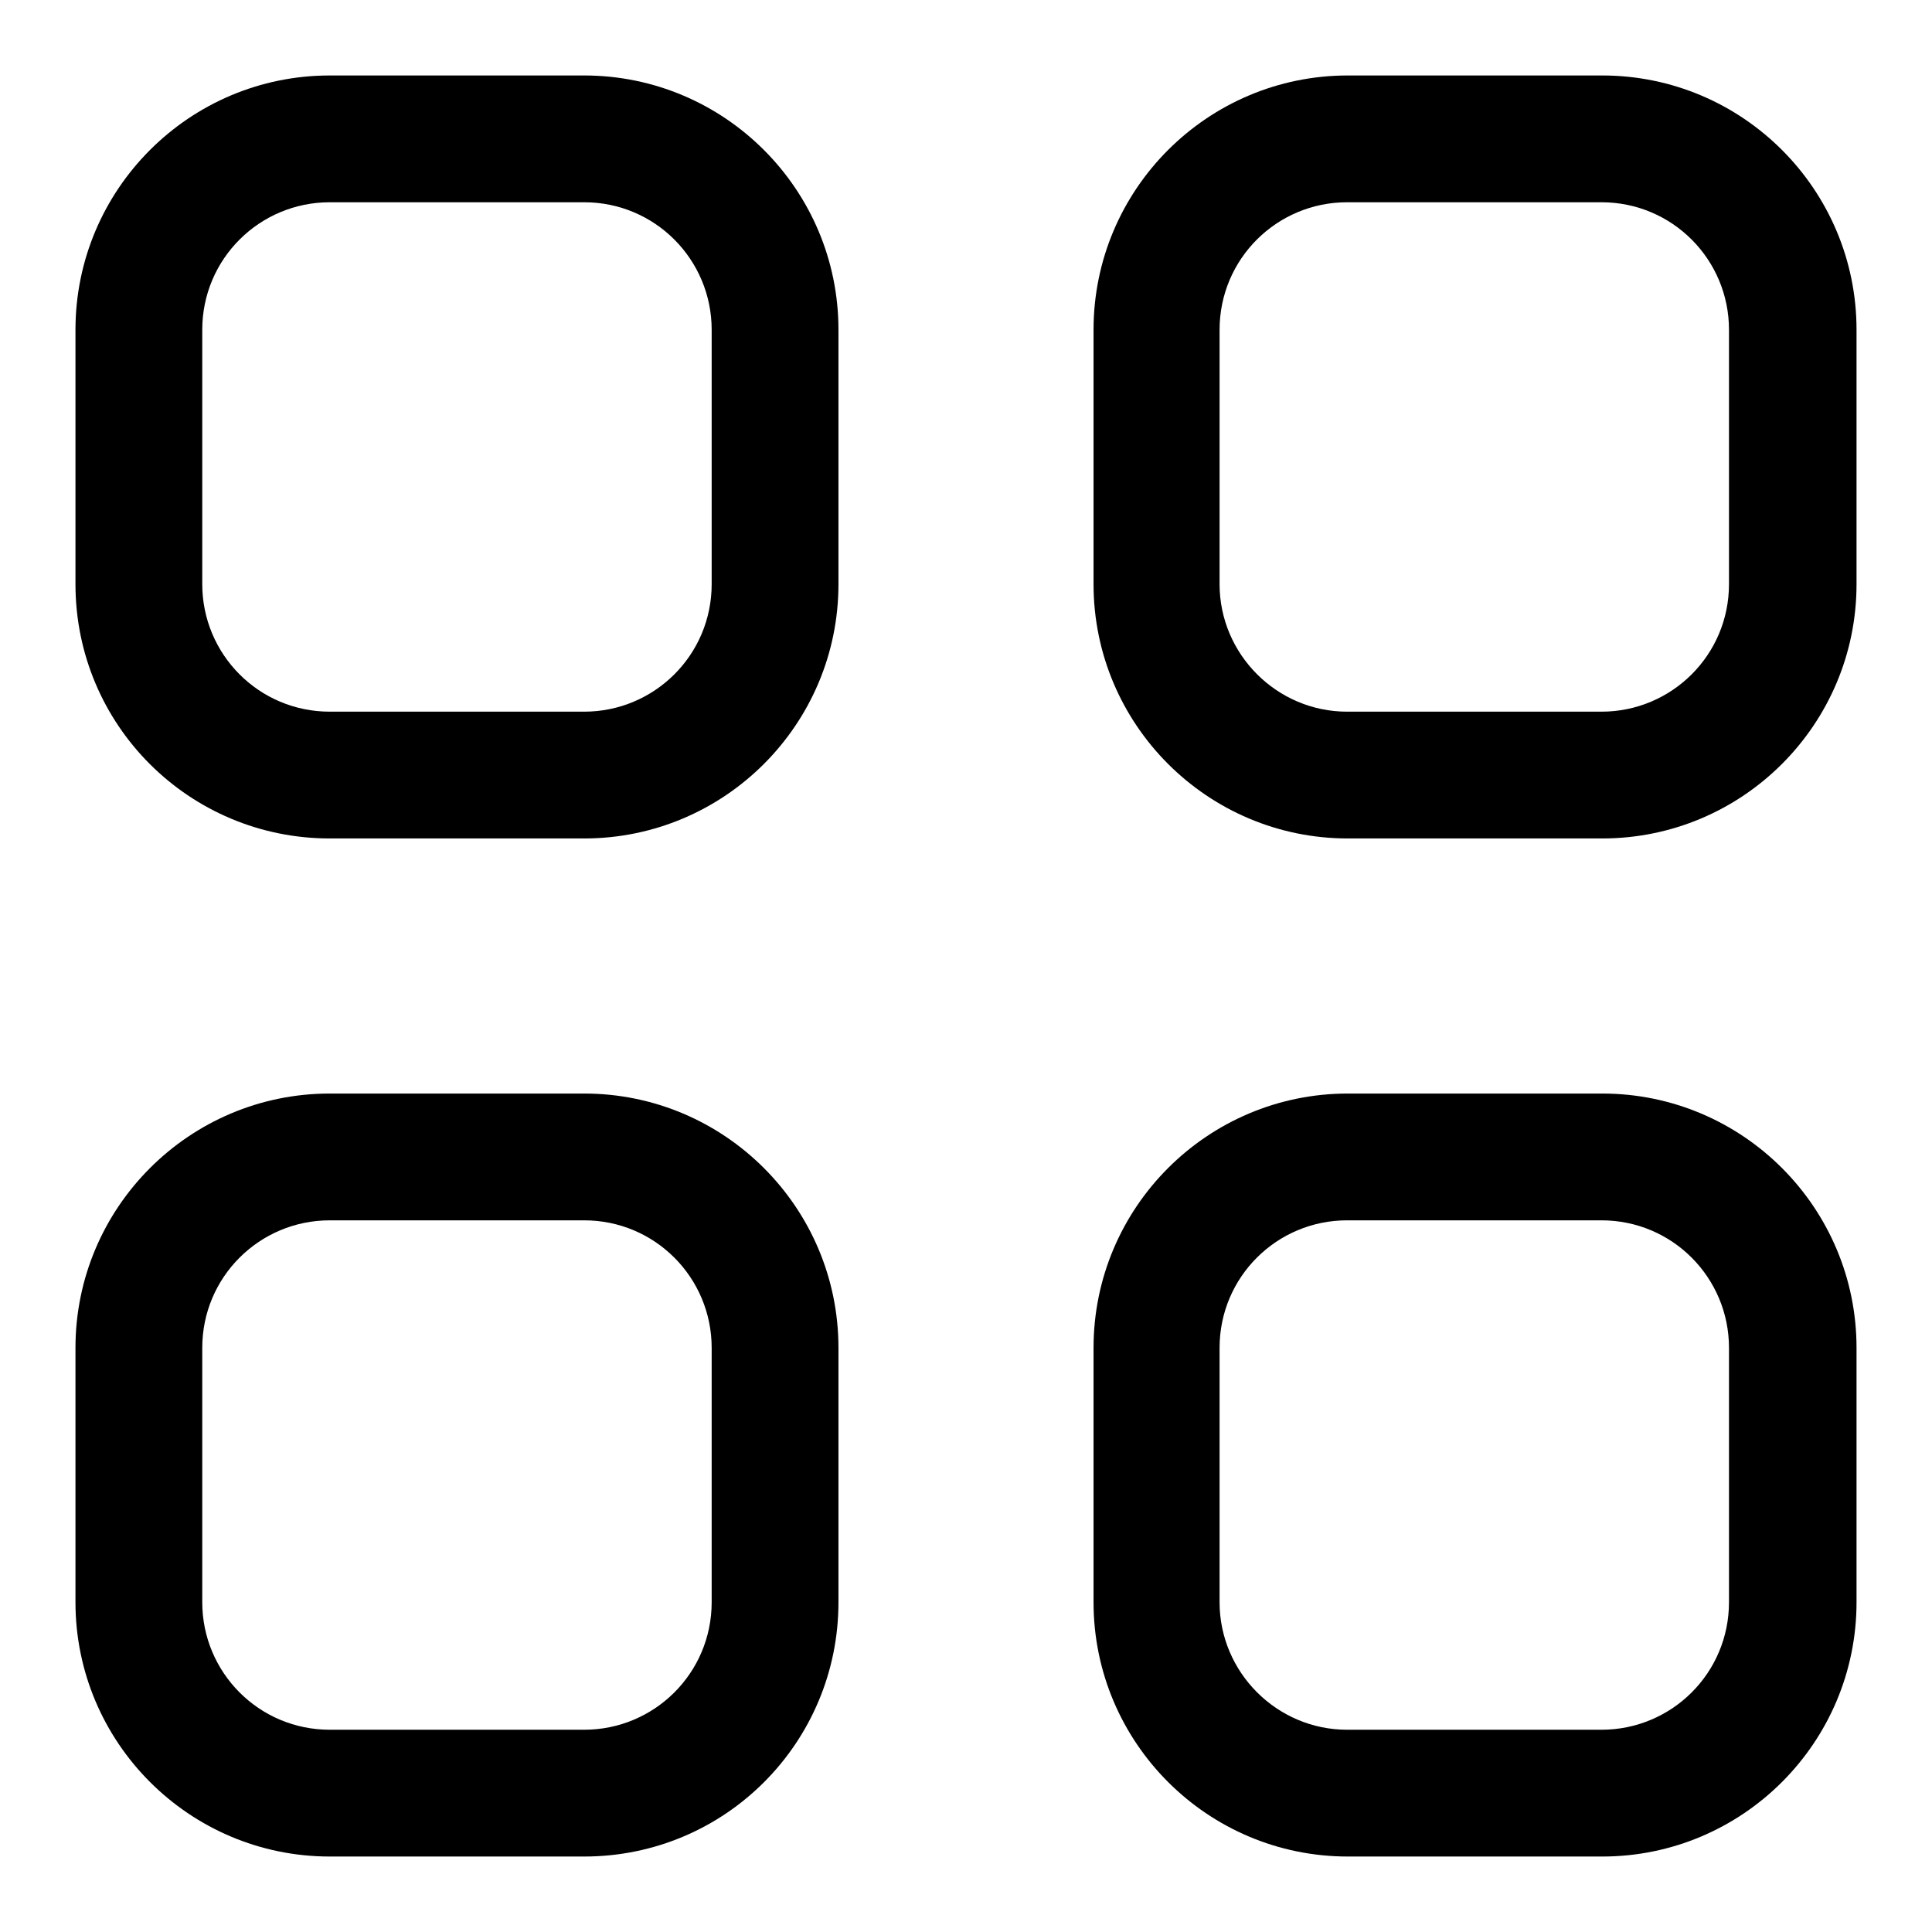 <?xml version="1.0" encoding="utf-8"?>
<!-- Svg Vector Icons : http://www.onlinewebfonts.com/icon -->
<!DOCTYPE svg PUBLIC "-//W3C//DTD SVG 1.1//EN" "http://www.w3.org/Graphics/SVG/1.1/DTD/svg11.dtd">
<svg version="1.1" xmlns="http://www.w3.org/2000/svg" xmlns:xlink="http://www.w3.org/1999/xlink" x="0px" y="0px" viewBox="0 0 256 256" enable-background="new 0 0 256 256" xml:space="preserve">
<g> <path fill="#000000" d="M212.3,246h-33.7c-18.6,0-33.7-15.1-33.7-33.7v-33.7c0-18.6,15.1-33.7,33.7-33.7h33.7 c18.6,0,33.7,15.1,33.7,33.7v33.7C246,230.9,230.9,246,212.3,246z M229.1,178.6c0-9.3-7.5-16.9-16.9-16.9h-33.7 c-9.3,0-16.9,7.5-16.9,16.9v33.7c0,9.3,7.6,16.9,16.9,16.9h33.7c9.3,0,16.9-7.5,16.9-16.9V178.6z M212.3,10 c18.6,0,33.7,15.1,33.7,33.7v33.7c0,18.6-15.1,33.7-33.7,33.7h-33.7c-18.6,0-33.7-15.1-33.7-33.7V43.7c0-18.6,15.1-33.7,33.7-33.7  M229.1,43.7c0-9.3-7.5-16.9-16.9-16.9h-33.7c-9.3,0-16.9,7.5-16.9,16.9v33.7c0,9.3,7.6,16.9,16.9,16.9h33.7 c9.3,0,16.9-7.5,16.9-16.9V43.7z M77.4,246H43.7C25.1,246,10,230.9,10,212.3v-33.7c0-18.6,15.1-33.7,33.7-33.7h33.7 c18.6,0,33.7,15.1,33.7,33.7v33.7C111.1,230.9,96.1,246,77.4,246z M94.3,178.6c0-9.3-7.5-16.9-16.9-16.9H43.7 c-9.3,0-16.9,7.5-16.9,16.9v33.7c0,9.3,7.5,16.9,16.9,16.9h33.7c9.3,0,16.9-7.5,16.9-16.9V178.6z M77.4,10 c18.6,0,33.7,15.1,33.7,33.7v33.7c0,18.6-15.1,33.7-33.7,33.7H43.7C25.1,111.1,10,96.1,10,77.4V43.7C10,25.1,25.1,10,43.7,10  M94.3,43.7c0-9.3-7.5-16.9-16.9-16.9H43.7c-9.3,0-16.9,7.5-16.9,16.9v33.7c0,9.3,7.5,16.9,16.9,16.9h33.7 c9.3,0,16.9-7.5,16.9-16.9V43.7z"/></g>
</svg>